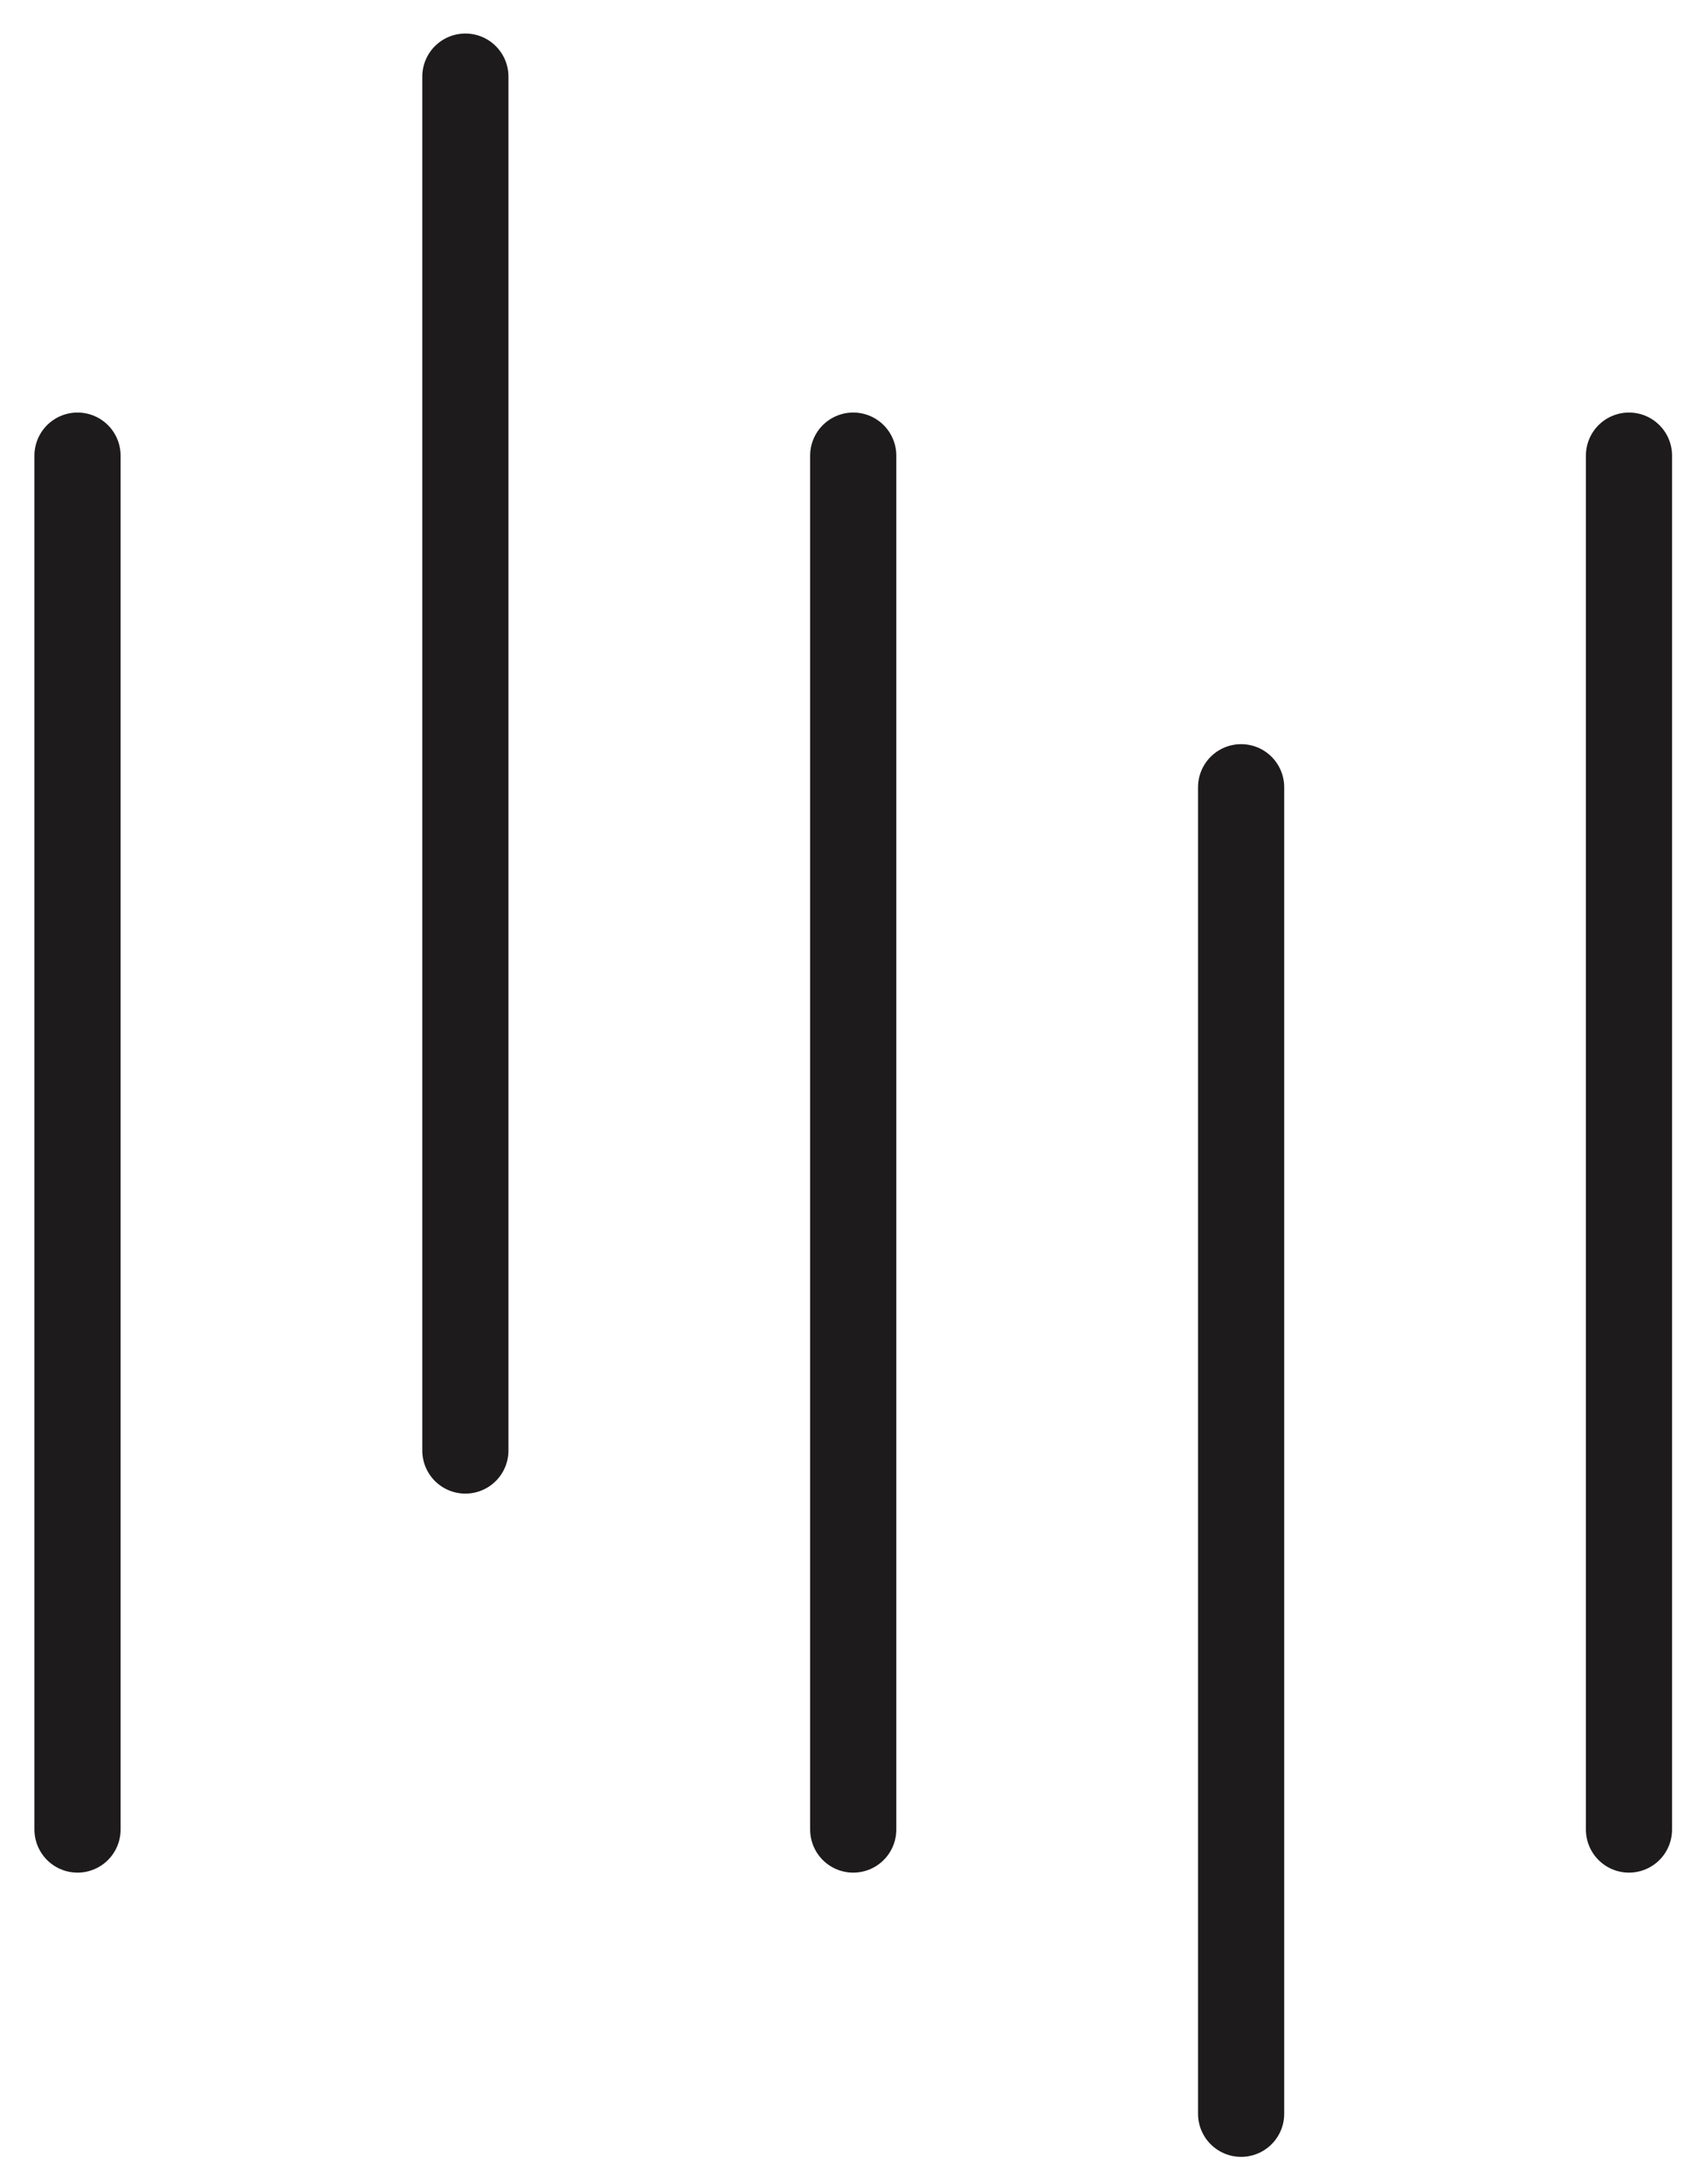 <svg xmlns="http://www.w3.org/2000/svg" fill="none" viewBox="0 0 44 57" height="57" width="44">
<g id="Group 2077">
<path stroke-linejoin="round" stroke-linecap="round" stroke-width="2.25" stroke="#1D1B1B" d="M2.024 47.754V11.893M12.152 37.861V2M22.28 47.754V11.893M32.409 55.173V20.549M42.537 47.754V11.893" id="Vector"></path>
</g>
</svg>
